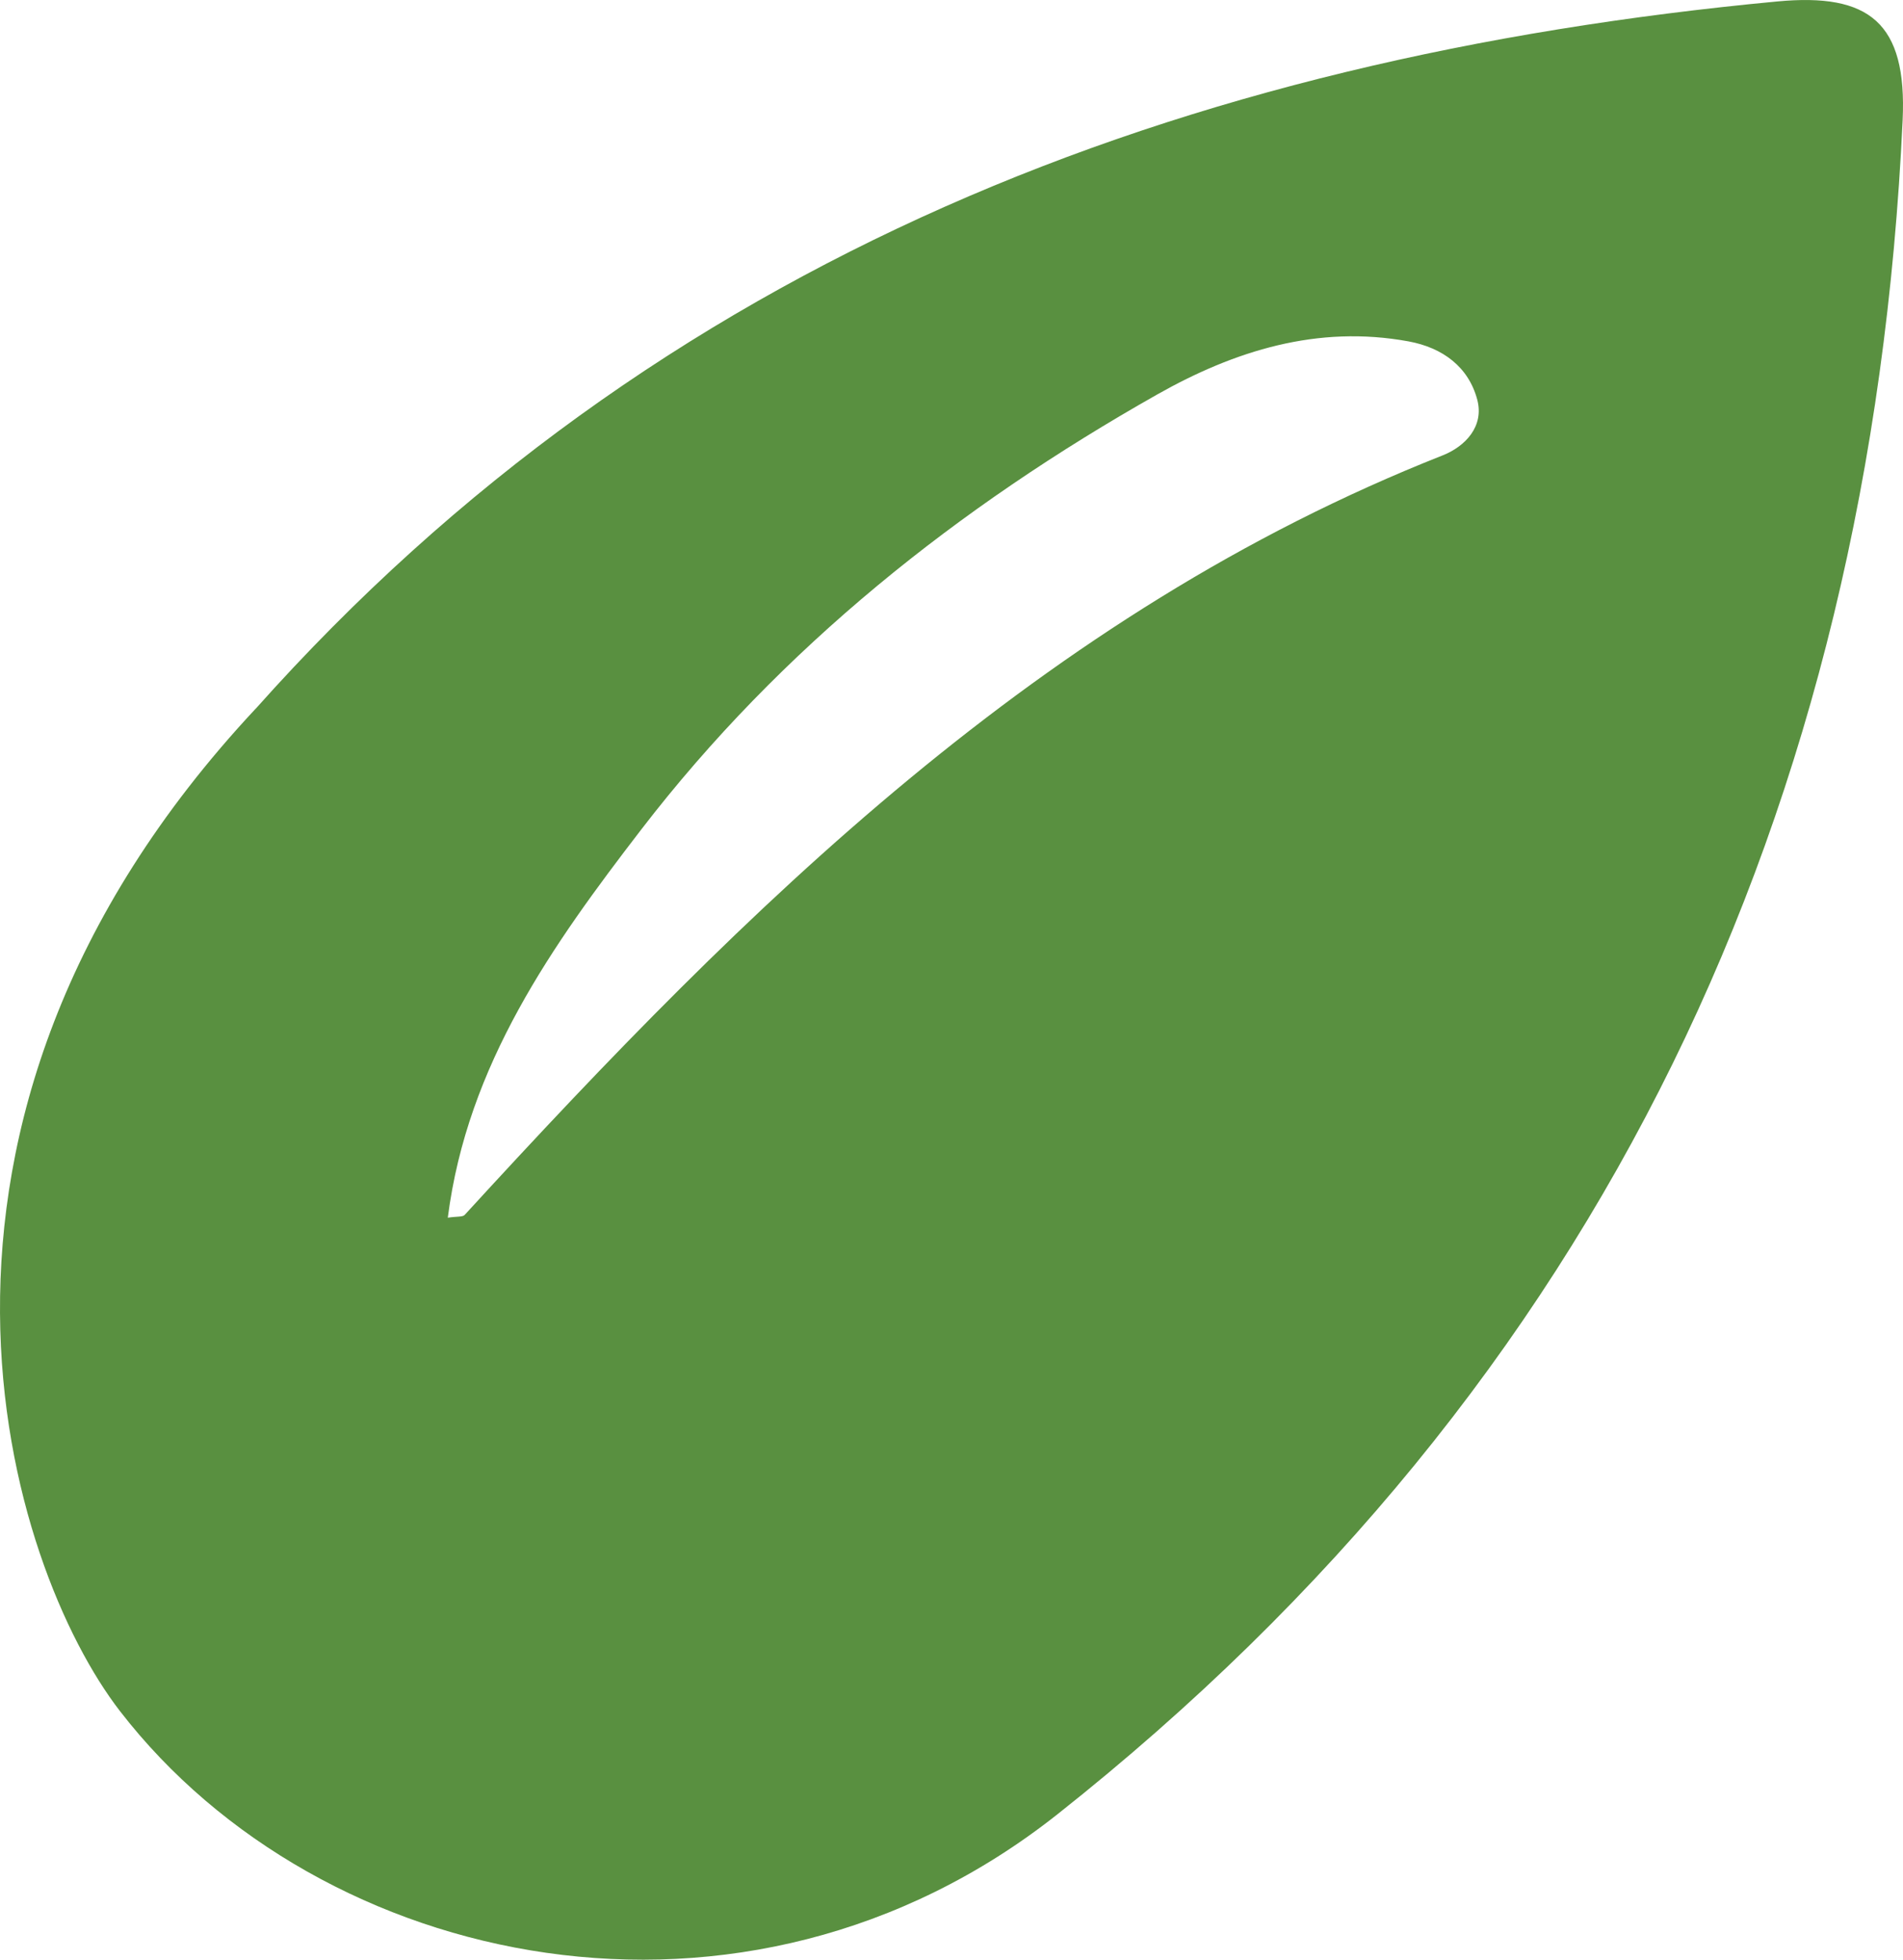<svg viewBox="0 0 210.53 216.82" xmlns="http://www.w3.org/2000/svg" data-name="Capa 2" id="Capa_2">
  <defs>
    <style>
      .cls-1 {
        fill: #599040;
      }
    </style>
  </defs>
  <g data-name="Layer 2" id="Layer_2">
    <path d="M28.28,78.42C72.76,28.48,130.96,6.34,196.63.16c10.15-.96,14.36,2.33,13.86,13.12-3.53,76.28-33.19,139.71-93.5,187.44-34.63,27.41-81.54,17.28-103.71-11.4-12.21-15.79-28.2-64.68,15-110.91ZM49.54,134.72c1.04-.16,1.64-.06,1.87-.31,31.27-34.14,63.9-66.53,108.17-84.02,2.54-1,4.63-3.23,3.85-6.17-.97-3.65-3.85-5.76-7.6-6.45-10.07-1.85-19.26,1.04-27.82,5.88-22.02,12.45-41.58,27.99-57.05,48.1-9.83,12.78-19.25,26-21.42,42.97Z" class="cls-1"></path>
  </g>
</svg>